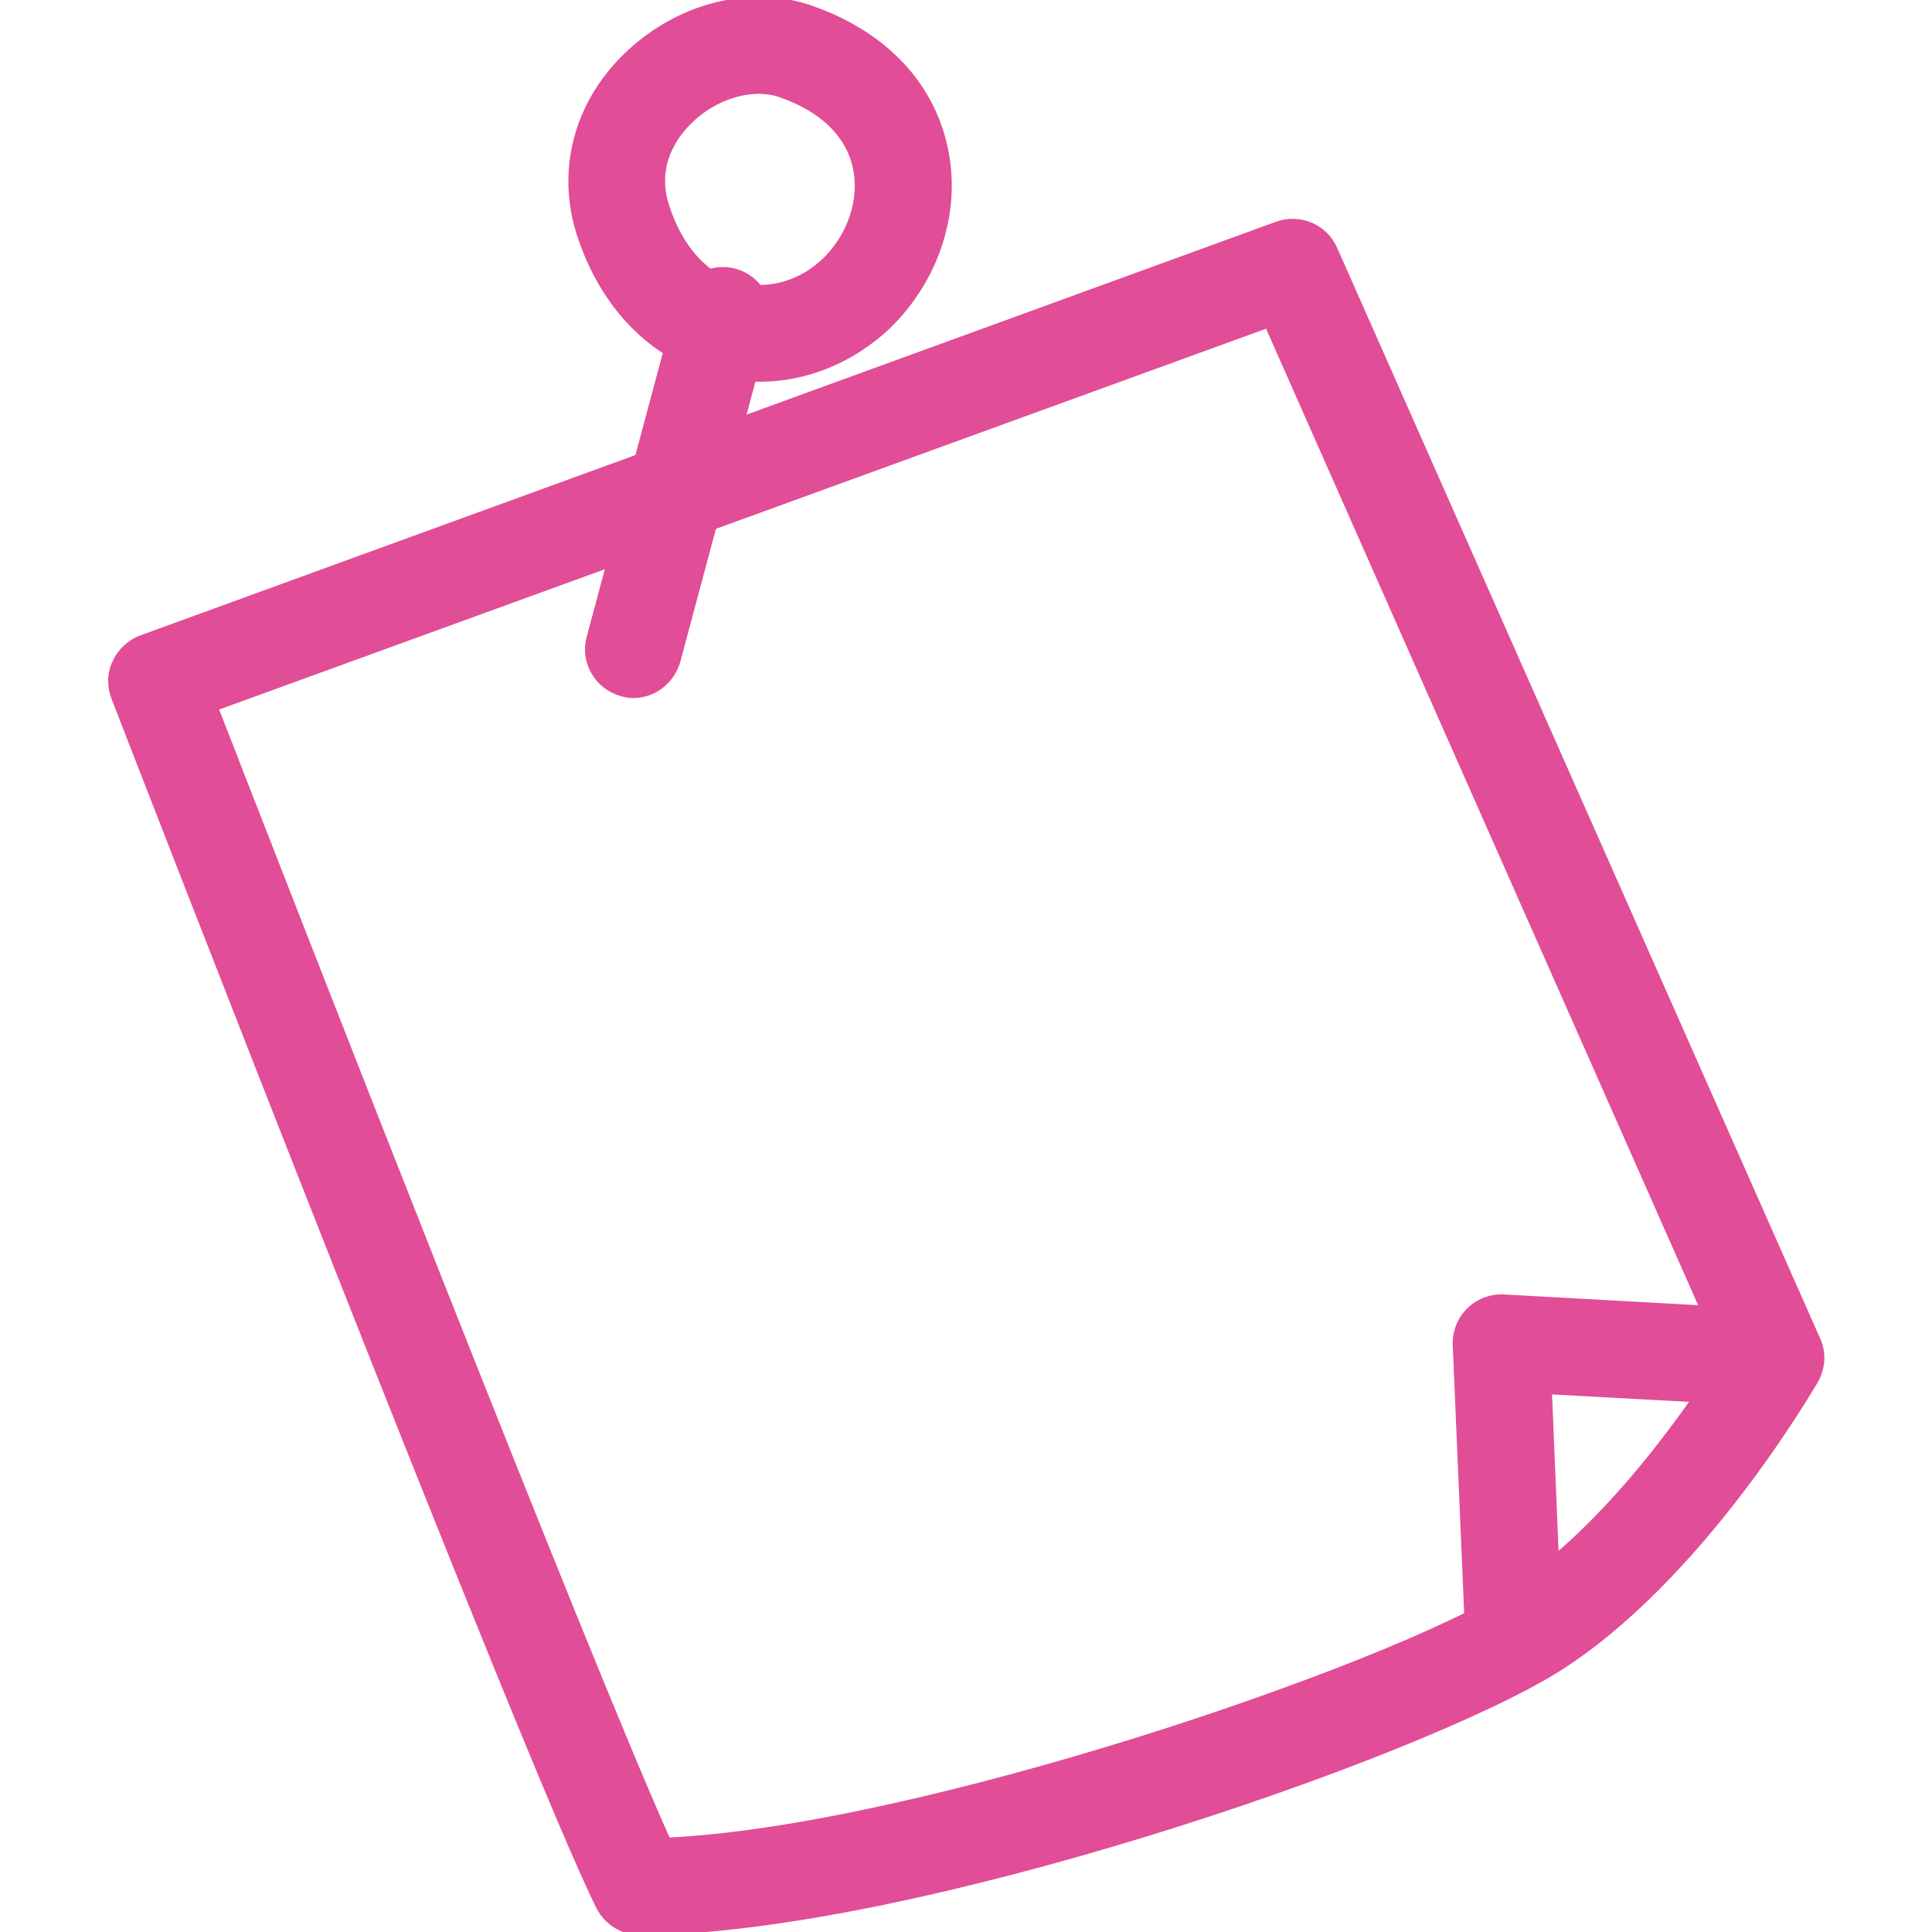 <svg width="48" height="48" viewBox="0 0 48 48" fill="none" xmlns="http://www.w3.org/2000/svg">
<g clip-path="url(#clip0_6076_59570)">
<path d="M15.896 47.999C15.476 47.999 15.085 47.759 14.89 47.383C13.146 43.912 3.258 18.41 2.838 17.328C2.733 17.043 2.733 16.727 2.868 16.457C2.988 16.186 3.228 15.961 3.514 15.856L31.735 5.577C32.291 5.382 32.907 5.637 33.148 6.178L45.154 33.287C45.305 33.618 45.275 33.994 45.094 34.309C44.974 34.505 42.254 39.208 38.723 41.447C35.297 43.611 22.584 47.999 15.896 47.999ZM5.347 17.584C7.181 22.302 14.529 41.162 16.588 45.73C22.899 45.429 34.545 41.417 37.491 39.554C39.955 37.991 42.074 34.865 42.825 33.678L31.495 8.072L5.347 17.584Z" fill="#E14D96" stroke="#E14D96" stroke-width="0.15" stroke-miterlimit="10"/>
<path d="M37.611 41.913C37.01 41.913 36.514 41.432 36.484 40.831L36.168 33.422C36.153 33.107 36.273 32.791 36.499 32.566C36.724 32.341 37.04 32.22 37.355 32.235L44.163 32.611C44.779 32.641 45.26 33.182 45.23 33.798C45.2 34.414 44.658 34.895 44.042 34.865L38.482 34.565L38.738 40.726C38.768 41.342 38.287 41.868 37.656 41.898C37.641 41.913 37.626 41.913 37.611 41.913Z" fill="#E14D96" stroke="#E14D96" stroke-width="0.15" stroke-miterlimit="10"/>
<path d="M18.872 9.409C18.511 9.409 18.166 9.364 17.805 9.274C16.227 8.883 14.995 7.621 14.409 5.833C13.898 4.255 14.319 2.602 15.551 1.399C16.828 0.152 18.631 -0.314 20.149 0.212C21.952 0.843 23.125 2.076 23.47 3.669C23.816 5.246 23.26 6.945 22.043 8.117C21.141 8.958 20.014 9.409 18.872 9.409ZM18.857 2.256C18.271 2.256 17.61 2.527 17.129 3.007C16.768 3.353 16.212 4.104 16.558 5.141C16.903 6.193 17.549 6.899 18.361 7.095C19.097 7.275 19.894 7.05 20.48 6.494C21.126 5.878 21.442 4.961 21.261 4.149C21.081 3.338 20.435 2.707 19.398 2.346C19.233 2.286 19.037 2.256 18.857 2.256Z" fill="#E14D96" stroke="#E14D96" stroke-width="0.15" stroke-miterlimit="10"/>
<path d="M15.731 17.268C15.641 17.268 15.536 17.253 15.446 17.223C14.845 17.058 14.484 16.442 14.649 15.841L16.873 7.546C17.038 6.944 17.655 6.584 18.256 6.749C18.857 6.914 19.217 7.531 19.052 8.132L16.828 16.427C16.678 16.938 16.227 17.268 15.731 17.268Z" fill="#E14D96" stroke="#E14D96" stroke-width="0.15" stroke-miterlimit="10"/>
</g>
<defs>
<clipPath id="clip0_6076_59570">
<rect width="48" height="48" fill="white"/>
</clipPath>
</defs>
</svg>
